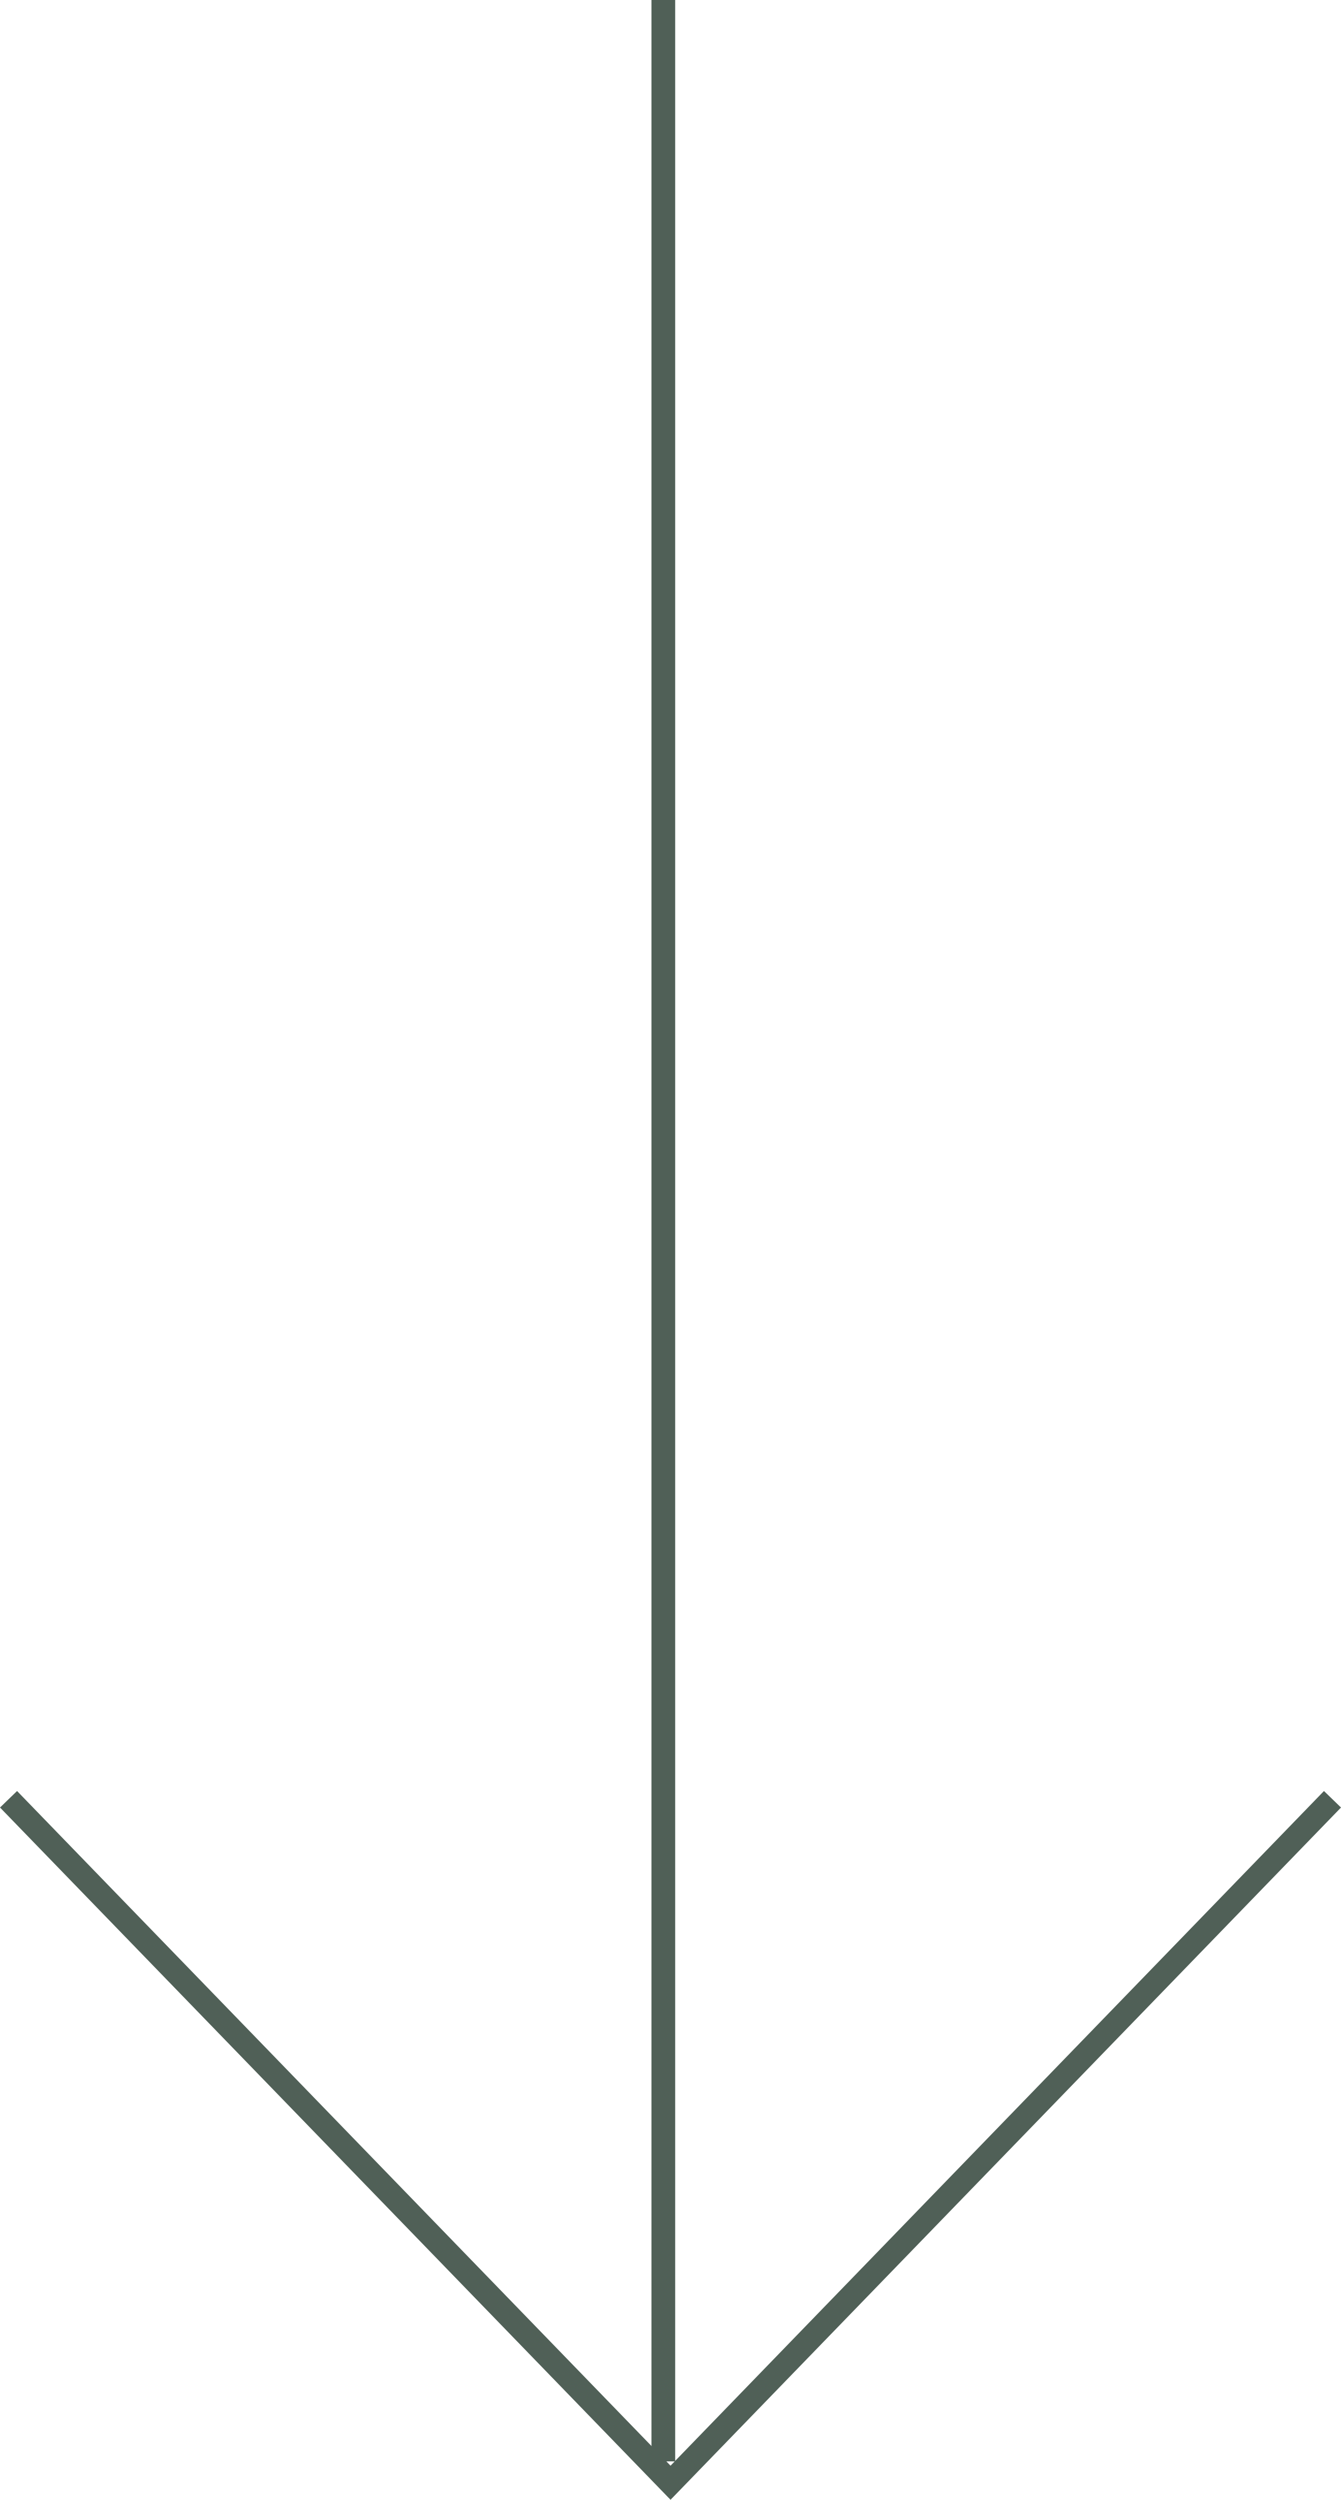 <svg xmlns="http://www.w3.org/2000/svg" width="56.533" height="105.369" viewBox="0 0 56.533 105.369"><defs><style>.a{fill:none;stroke:#506057;}</style></defs><g transform="translate(7819.89 -1588.808) rotate(90)"><path class="a" d="M1434,6305.391h103.75" transform="translate(154.808 1486.535)"/><path class="a" d="M1481.375,6248.535l28.809,27.906-28.809,27.908" transform="translate(183.274 1515.181)"/></g></svg>